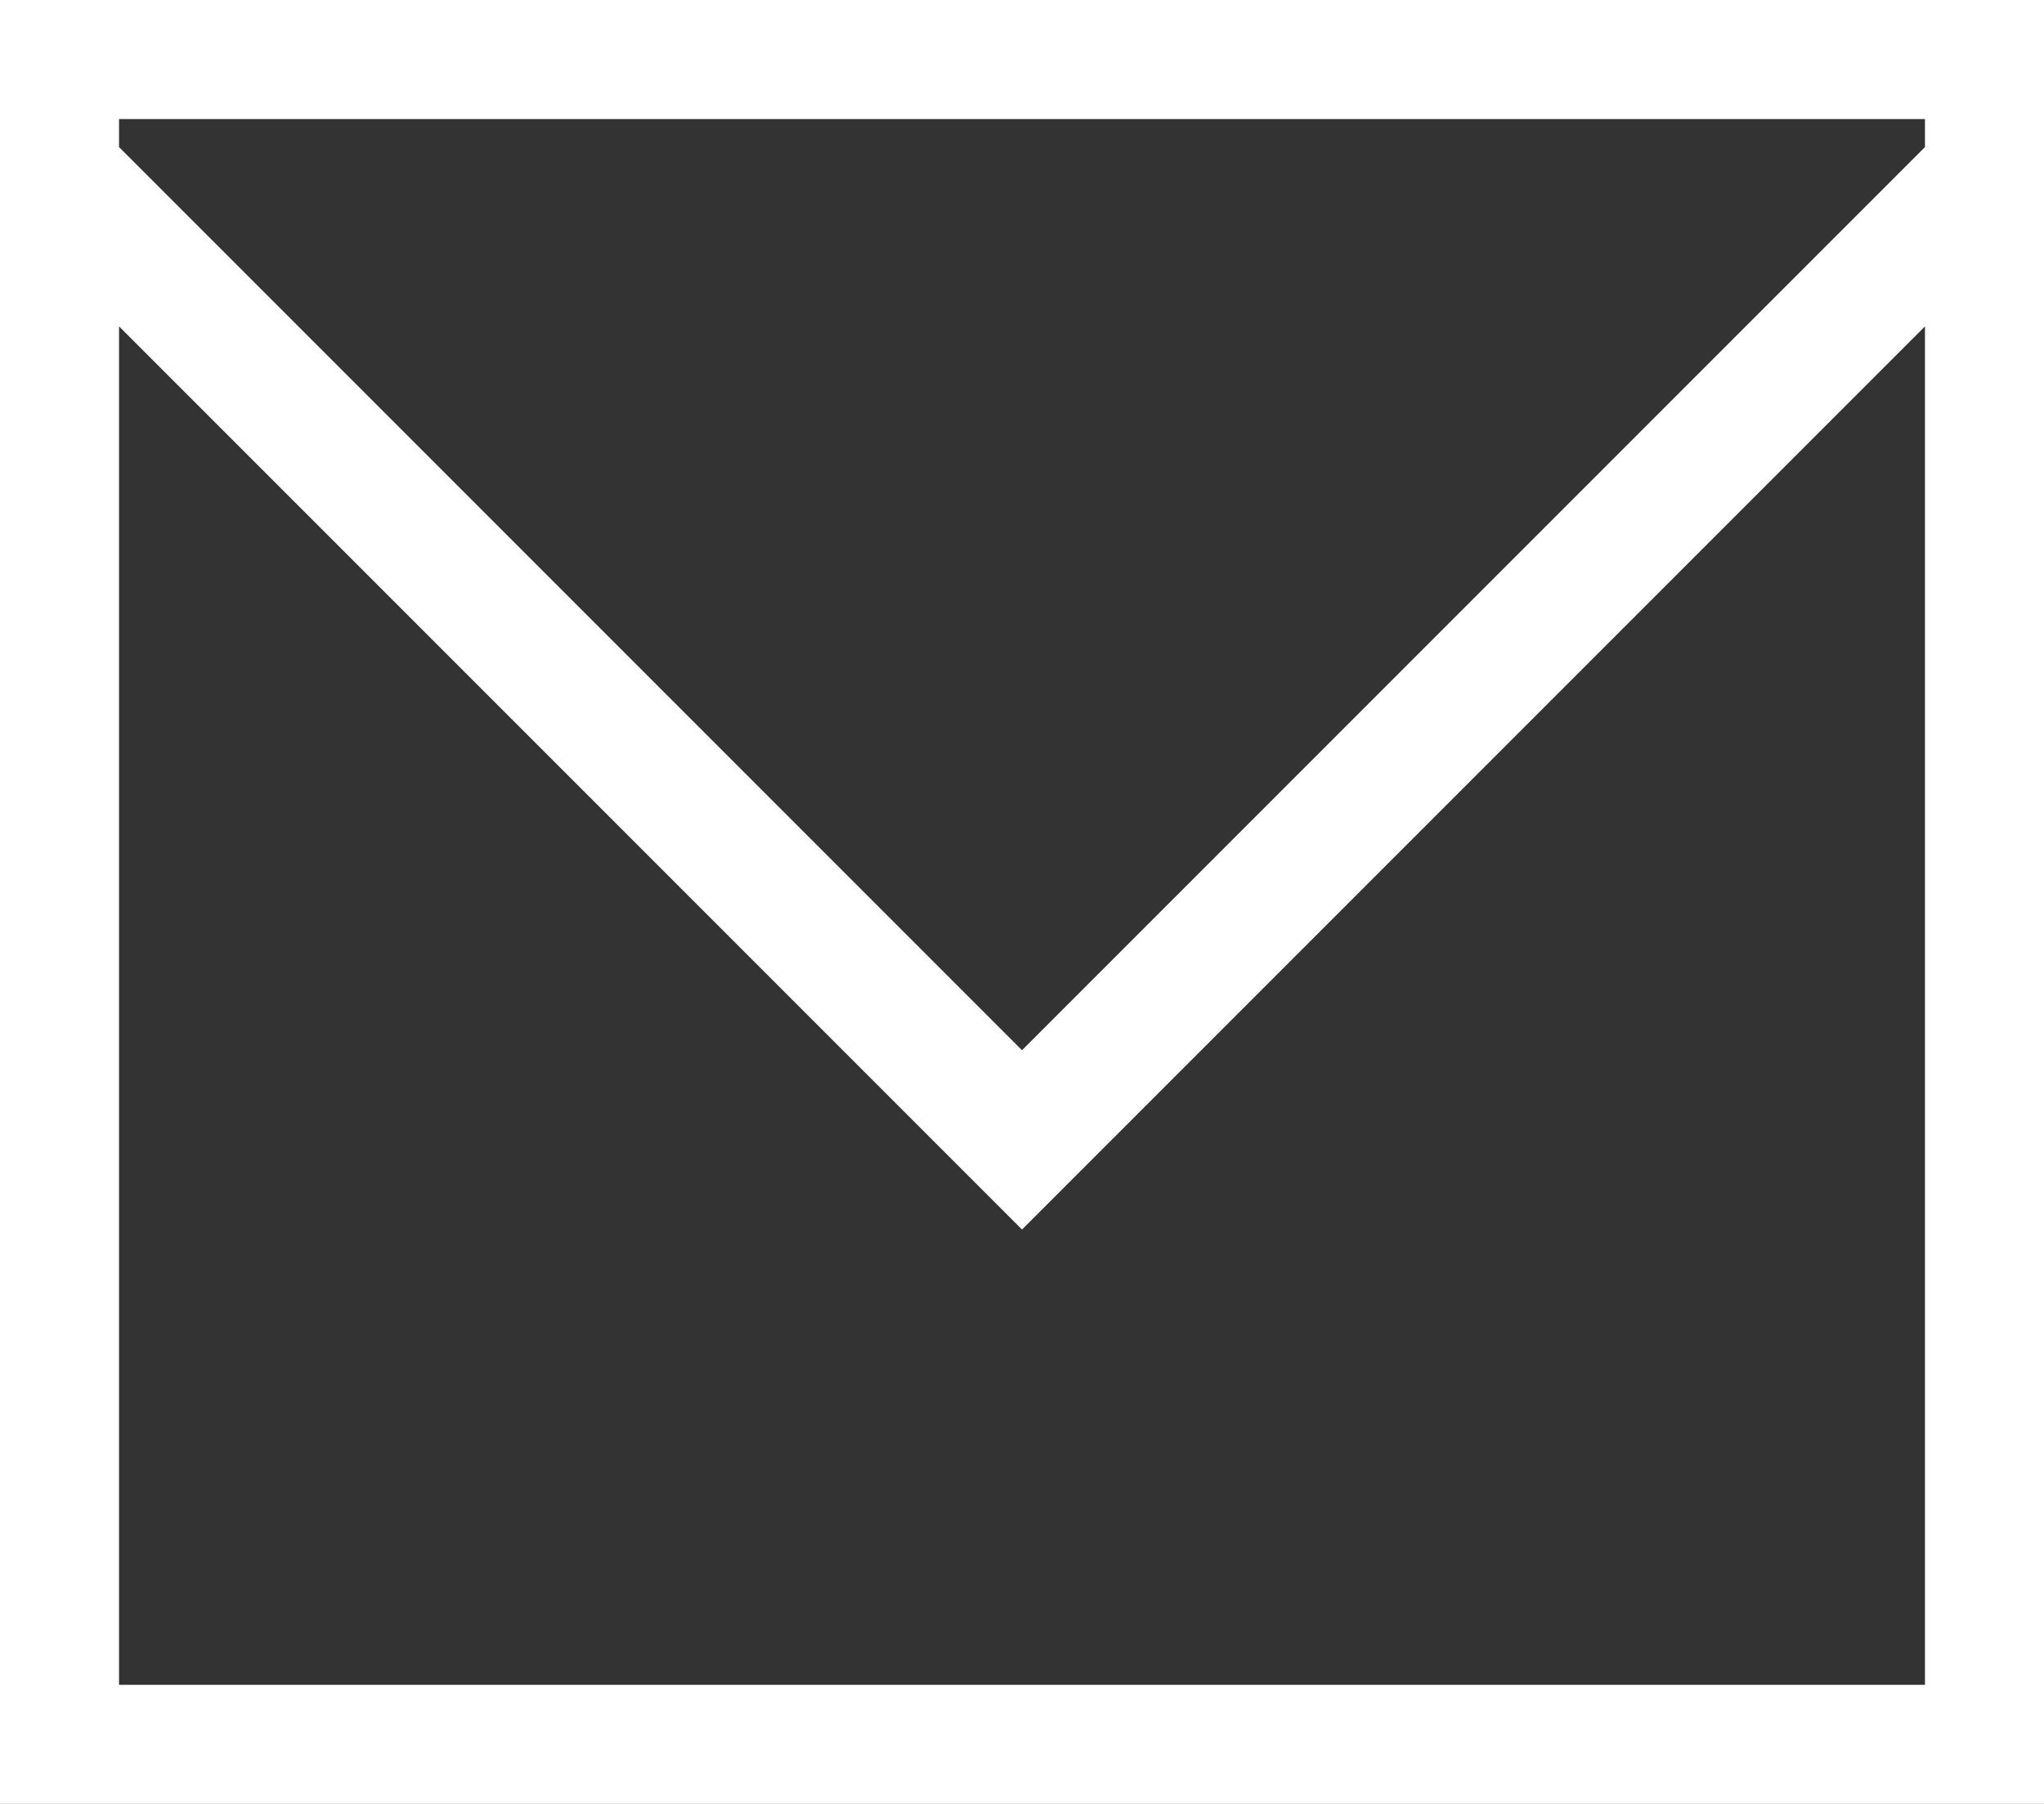 <svg id="Ebene_1" data-name="Ebene 1" xmlns="http://www.w3.org/2000/svg" width="17" height="15" viewBox="0 0 17 15">
  <rect x="0" y="0" width="17" height="15" fill="#333333" stroke="none"/>
  <defs>
    <style>
      .cls-1 {
        fill: #fff;
      }
    </style>
  </defs>
  <path class="cls-1" d="M0,0V15H17V0ZM16.01.99v.233l-7.51,7.51L.99,1.223V.99ZM.99,14.01V2.714l7.51,7.51,7.51-7.51V14.01Z"/>
</svg>
